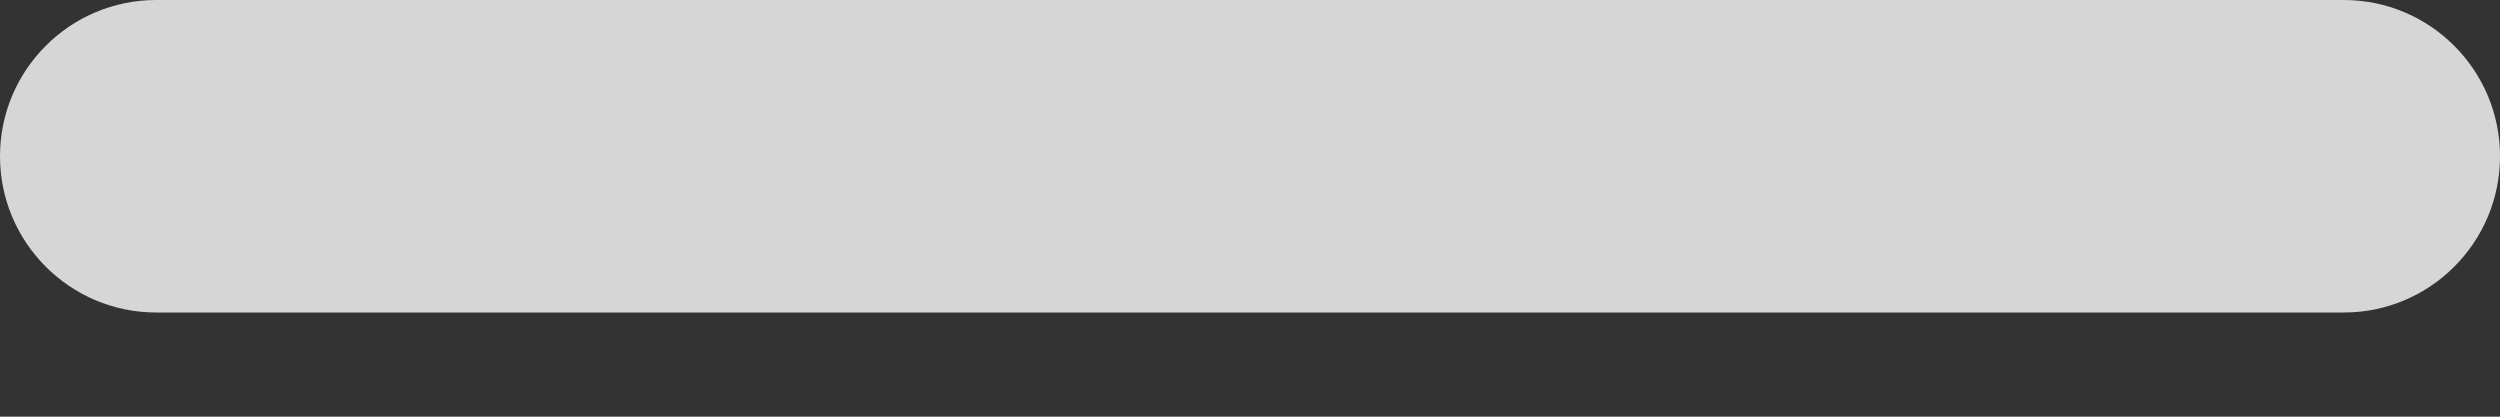 <svg width="12" height="2" viewBox="0 0 12 2" fill="none" xmlns="http://www.w3.org/2000/svg">
<rect x="0" y="0" width="12" height="2" fill="#333333" stroke="none"/>
<path d="M11.25 0H0.75C0.336 0 0 0.336 0 0.75C0 1.164 0.336 1.5 0.75 1.5H11.25C11.664 1.5 12 1.164 12 0.75C12 0.336 11.664 0 11.25 0Z" fill="white" fill-opacity="0.8"/>
</svg>
